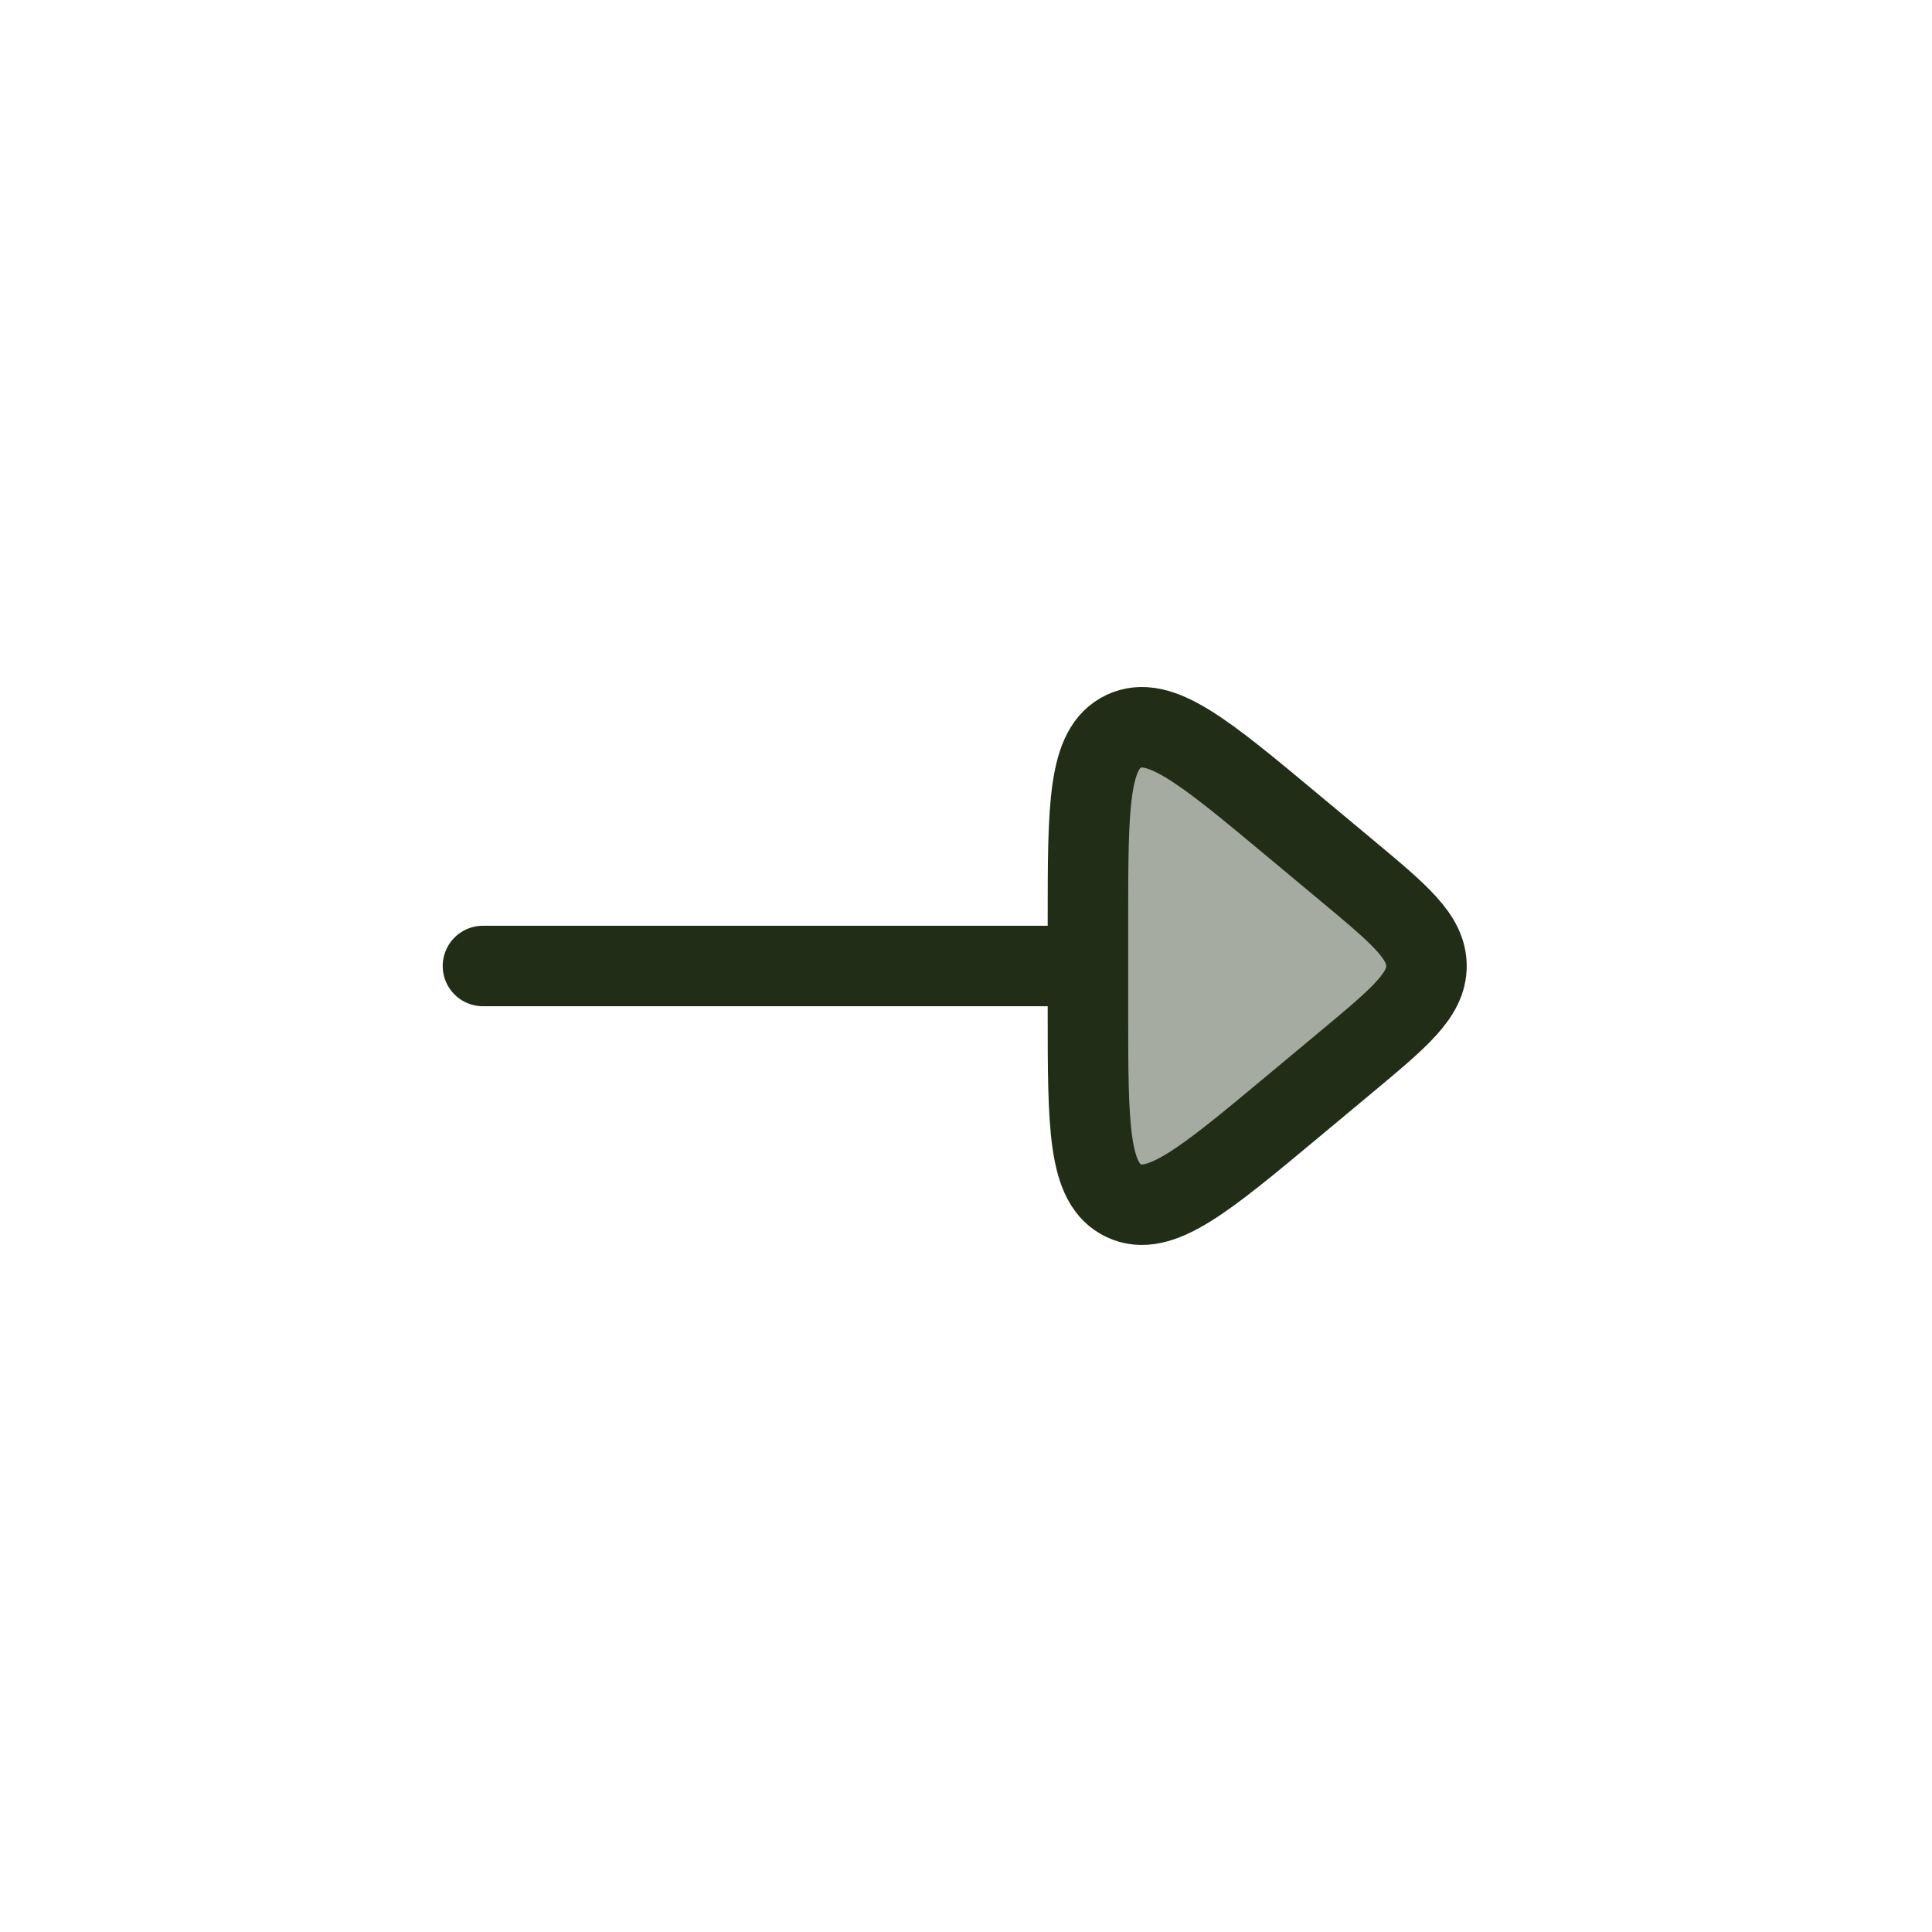 <svg width="60" height="60" viewBox="0 0 60 60" fill="none" xmlns="http://www.w3.org/2000/svg">
<path opacity="0.4" d="M41.822 27.029L40.129 25.618C37.386 23.332 36.014 22.189 34.901 22.71C33.788 23.232 33.788 25.017 33.788 28.589L33.788 31.411C33.788 34.982 33.788 36.768 34.901 37.289C36.014 37.81 37.386 36.667 40.129 34.381L41.822 32.97C43.474 31.593 44.3 30.905 44.3 30C44.3 29.094 43.474 28.406 41.822 27.029Z" fill="#212D17"/>
<path d="M32.499 30L14.999 30" stroke="#212D17" stroke-width="2.5" stroke-linecap="round" stroke-linejoin="round"/>
<path d="M41.822 27.029L40.129 25.618C37.386 23.332 36.014 22.189 34.901 22.71C33.787 23.232 33.787 25.017 33.787 28.588L33.787 31.411C33.787 34.982 33.787 36.767 34.901 37.289C36.014 37.81 37.386 36.667 40.129 34.381L41.822 32.97C43.474 31.593 44.3 30.905 44.3 30C44.3 29.094 43.474 28.406 41.822 27.029Z" stroke="#212D17" stroke-width="2.5" stroke-linecap="round" stroke-linejoin="round"/>
</svg>
